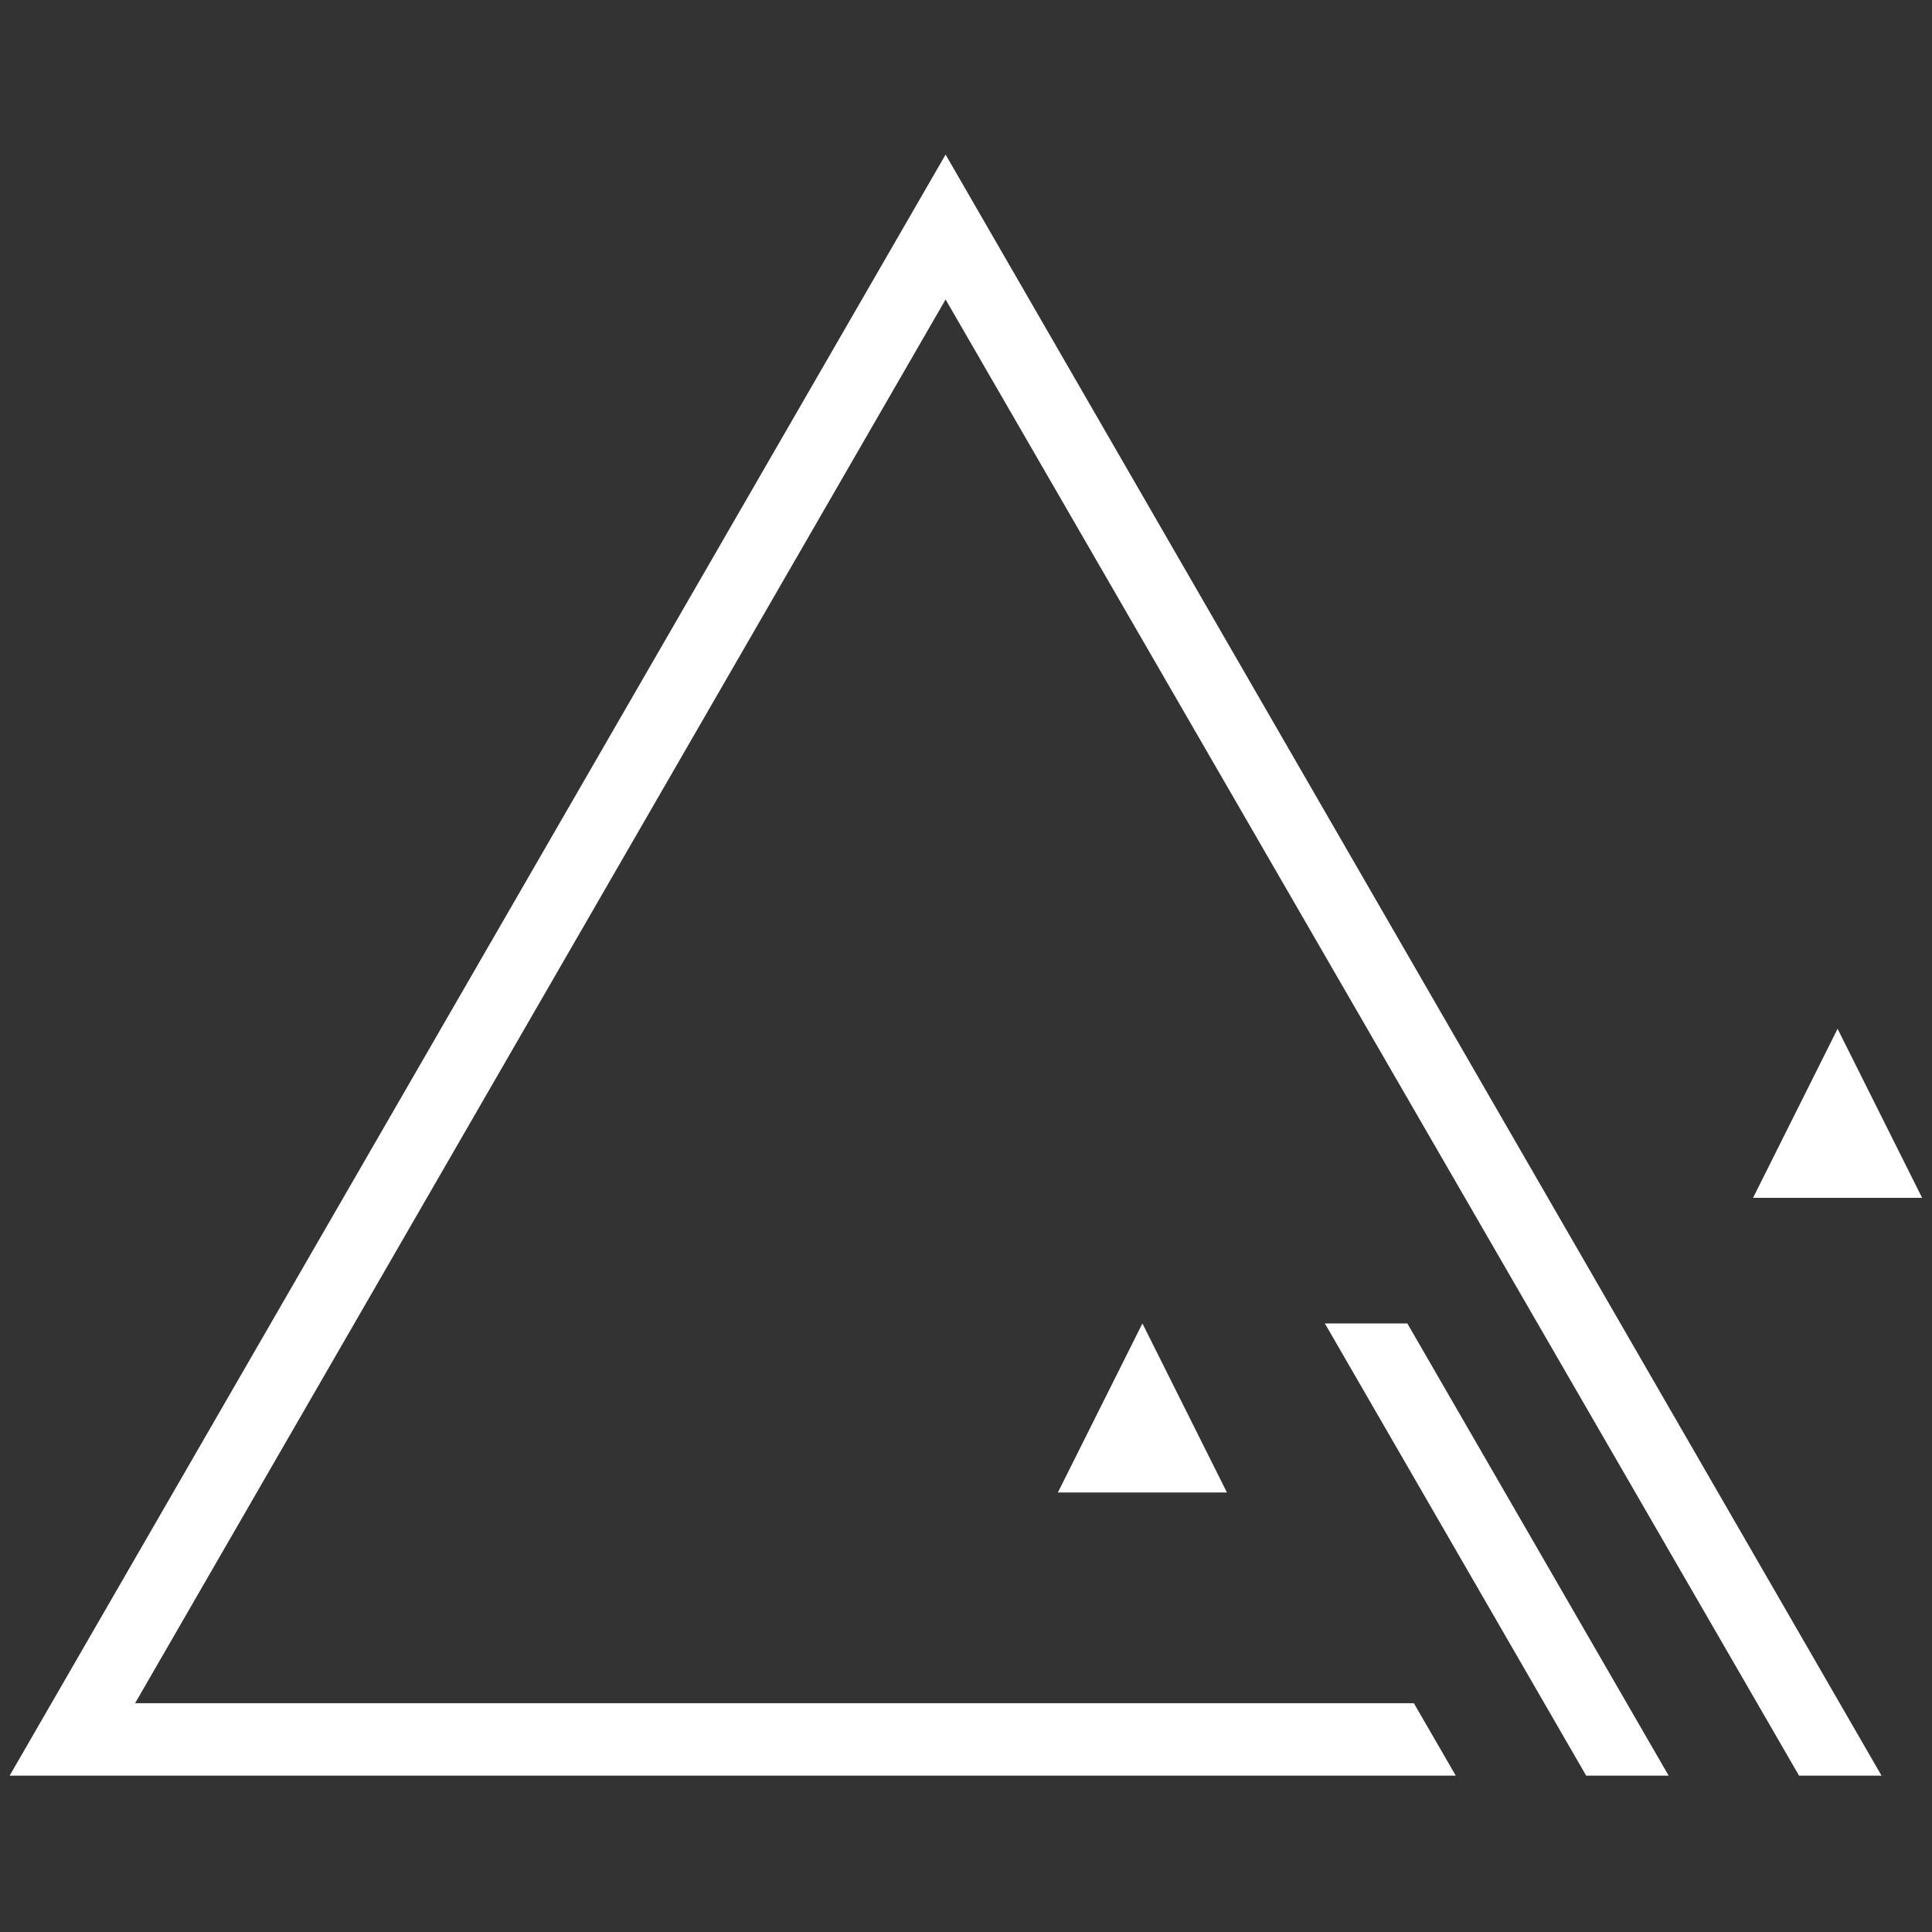 <?xml version="1.0" encoding="UTF-8"?> <svg xmlns="http://www.w3.org/2000/svg" width="800" height="800" viewBox="0 0 800 800" fill="none"><rect x="0" y="0" width="800" height="800" fill="#333333" stroke="none"/><path d="M760.903 426L725.903 496H795.903L760.903 426Z" fill="white"></path><path d="M438.047 618L473.047 548L508.047 618H438.047Z" fill="white"></path><path d="M656.797 735.25H690.947L582.747 548H548.597L656.797 735.25Z" fill="white"></path><path d="M602.797 735.25H4L391.547 64L779.097 735.25H744.947L391.547 124L55.947 705.25H585.447L602.797 735.25Z" fill="white"></path></svg> 